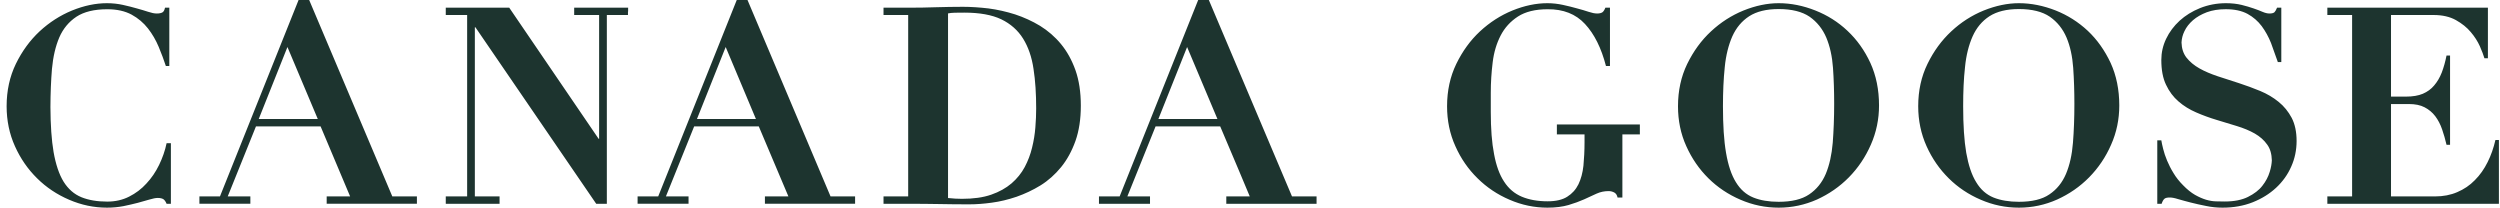 <svg width="216" height="18" viewBox="0 0 216 18" fill="none" xmlns="http://www.w3.org/2000/svg">
<path d="M14.395 12.37C14.259 13.024 14.037 13.649 13.745 14.252C13.453 14.852 13.091 15.388 12.65 15.857C12.227 16.325 11.729 16.701 11.157 16.988C10.598 17.275 9.96 17.418 9.269 17.418C8.401 17.418 7.656 17.292 7.031 17.038C6.406 16.781 5.896 16.338 5.496 15.7C5.106 15.067 4.818 14.21 4.628 13.13C4.452 12.1 4.365 10.804 4.357 9.254C4.361 8.06 4.406 6.962 4.489 5.953C4.587 4.898 4.797 3.995 5.126 3.227C5.455 2.471 5.953 1.876 6.603 1.445C7.253 1.019 8.142 0.799 9.269 0.799C10.104 0.799 10.799 0.956 11.371 1.264C11.935 1.572 12.404 1.973 12.782 2.454C13.161 2.94 13.469 3.471 13.712 4.05C13.954 4.628 14.156 5.177 14.329 5.7H14.629V0.664H14.259C14.21 0.888 14.131 1.027 14.02 1.078C13.917 1.133 13.757 1.167 13.539 1.167C13.337 1.167 13.091 1.116 12.799 1.019C12.498 0.922 12.169 0.82 11.807 0.723C11.445 0.618 11.054 0.521 10.622 0.424C10.203 0.331 9.738 0.276 9.244 0.276C8.253 0.276 7.249 0.491 6.221 0.909C5.196 1.331 4.262 1.931 3.423 2.707C2.592 3.484 1.905 4.421 1.37 5.519C0.84 6.612 0.572 7.832 0.572 9.178C0.572 10.415 0.811 11.572 1.292 12.636C1.769 13.699 2.407 14.62 3.205 15.405C3.995 16.19 4.929 16.81 5.974 17.258C7.031 17.714 8.117 17.942 9.244 17.942C9.738 17.942 10.219 17.895 10.663 17.811C11.108 17.722 11.519 17.621 11.906 17.524C12.28 17.422 12.622 17.325 12.91 17.241C13.206 17.152 13.444 17.102 13.634 17.102C13.848 17.102 14.012 17.144 14.119 17.212C14.222 17.283 14.316 17.418 14.395 17.608H14.765V12.37H14.395ZM76.336 1.297V0.664H78.467C79.257 0.664 80.047 0.656 80.833 0.626C81.623 0.605 82.412 0.588 83.198 0.588C83.893 0.588 84.634 0.639 85.403 0.728C86.176 0.829 86.938 1.002 87.703 1.243C88.456 1.492 89.18 1.821 89.858 2.23C90.533 2.648 91.146 3.172 91.668 3.805C92.191 4.438 92.606 5.189 92.919 6.063C93.228 6.937 93.384 7.959 93.384 9.132C93.384 10.293 93.228 11.306 92.919 12.18C92.606 13.054 92.195 13.805 91.677 14.442C91.158 15.075 90.57 15.603 89.903 16.017C89.237 16.426 88.546 16.747 87.83 17C87.106 17.245 86.394 17.418 85.691 17.511C84.992 17.608 84.338 17.655 83.729 17.655C82.853 17.655 81.976 17.646 81.096 17.629C80.224 17.613 79.352 17.608 78.467 17.608H76.336V16.971H78.467V1.297H76.336ZM83.116 17.178C84.103 17.178 84.938 17.064 85.642 16.819C86.337 16.578 86.917 16.253 87.398 15.844C87.875 15.43 88.254 14.962 88.538 14.43C88.817 13.902 89.031 13.345 89.171 12.758C89.315 12.175 89.41 11.597 89.455 11.011C89.504 10.424 89.525 9.879 89.525 9.368C89.525 8.111 89.455 6.971 89.295 5.949C89.147 4.936 88.846 4.062 88.398 3.341C87.95 2.619 87.32 2.061 86.514 1.669C85.699 1.281 84.638 1.091 83.317 1.091C83.017 1.091 82.746 1.091 82.503 1.099C82.26 1.107 82.063 1.124 81.91 1.158V17.11C82.351 17.157 82.75 17.178 83.116 17.178ZM134.514 10.753V11.614H136.904V12.294C136.904 13.028 136.867 13.699 136.809 14.316C136.743 14.936 136.595 15.472 136.377 15.924C136.151 16.38 135.834 16.73 135.41 16.996C135.003 17.258 134.431 17.393 133.72 17.393C132.856 17.393 132.115 17.258 131.486 16.996C130.856 16.73 130.35 16.304 129.956 15.696C129.557 15.097 129.269 14.299 129.088 13.319C128.894 12.336 128.804 11.116 128.804 9.677V8.009C128.804 7.123 128.861 6.245 128.968 5.379C129.071 4.518 129.306 3.746 129.655 3.07C130.001 2.399 130.499 1.85 131.149 1.428C131.794 1.01 132.654 0.799 133.72 0.799C135.065 0.787 136.147 1.209 136.945 2.074C137.751 2.94 138.352 4.147 138.755 5.7H139.101V0.664H138.706C138.632 0.854 138.545 0.985 138.459 1.053C138.364 1.124 138.204 1.167 137.994 1.167C137.788 1.167 137.541 1.116 137.249 1.019C136.957 0.922 136.62 0.82 136.246 0.723C135.879 0.618 135.48 0.521 135.04 0.424C134.608 0.331 134.168 0.276 133.695 0.276C132.708 0.276 131.7 0.491 130.671 0.909C129.643 1.331 128.713 1.931 127.874 2.707C127.039 3.484 126.36 4.421 125.825 5.519C125.295 6.612 125.027 7.832 125.027 9.178C125.027 10.415 125.262 11.572 125.747 12.636C126.22 13.699 126.858 14.62 127.66 15.405C128.454 16.19 129.376 16.81 130.429 17.258C131.478 17.714 132.572 17.942 133.695 17.942C134.411 17.942 135.016 17.861 135.522 17.714C136.023 17.566 136.468 17.401 136.859 17.228C137.237 17.055 137.599 16.891 137.932 16.735C138.265 16.582 138.619 16.511 138.989 16.511C139.17 16.511 139.339 16.557 139.491 16.642C139.635 16.73 139.718 16.874 139.755 17.064H140.174V11.614H141.684V10.753H134.514ZM145.777 5.519C146.316 4.421 146.995 3.484 147.834 2.707C148.669 1.931 149.603 1.331 150.636 0.909C151.672 0.491 152.688 0.276 153.68 0.276C154.745 0.276 155.794 0.491 156.835 0.901C157.884 1.314 158.814 1.901 159.62 2.661C160.435 3.425 161.097 4.349 161.599 5.434C162.097 6.523 162.348 7.747 162.348 9.111C162.348 10.301 162.113 11.433 161.64 12.505C161.171 13.573 160.538 14.514 159.74 15.325C158.946 16.131 158.02 16.768 156.983 17.241C155.934 17.705 154.832 17.942 153.68 17.942C152.536 17.942 151.434 17.714 150.381 17.258C149.332 16.81 148.402 16.19 147.608 15.405C146.814 14.62 146.176 13.699 145.699 12.636C145.214 11.572 144.979 10.415 144.979 9.178C144.979 7.832 145.247 6.612 145.777 5.519ZM149.13 13.206C149.311 14.269 149.595 15.118 149.982 15.742C150.372 16.38 150.87 16.815 151.483 17.064C152.096 17.313 152.824 17.435 153.68 17.435C154.791 17.435 155.675 17.228 156.309 16.798C156.946 16.371 157.428 15.776 157.748 15.021C158.061 14.269 158.259 13.379 158.349 12.336C158.427 11.306 158.472 10.187 158.472 8.976C158.472 7.887 158.44 6.848 158.37 5.856C158.3 4.873 158.106 3.995 157.79 3.243C157.469 2.492 156.987 1.893 156.35 1.445C155.704 1.006 154.811 0.782 153.68 0.782C152.61 0.782 151.767 0.994 151.129 1.403C150.492 1.817 150.01 2.395 149.673 3.138C149.344 3.889 149.118 4.772 149.019 5.801C148.912 6.823 148.863 7.95 148.863 9.178C148.863 10.799 148.945 12.142 149.13 13.206ZM166.536 5.519C167.07 4.421 167.757 3.484 168.592 2.707C169.423 1.931 170.357 1.331 171.39 0.909C172.431 0.491 173.447 0.276 174.434 0.276C175.5 0.276 176.549 0.491 177.602 0.901C178.642 1.314 179.568 1.901 180.383 2.661C181.193 3.425 181.847 4.349 182.357 5.434C182.855 6.523 183.106 7.747 183.106 9.111C183.106 10.301 182.876 11.433 182.398 12.505C181.934 13.573 181.296 14.514 180.498 15.325C179.704 16.131 178.778 16.768 177.733 17.241C176.693 17.705 175.59 17.942 174.434 17.942C173.29 17.942 172.188 17.714 171.139 17.258C170.09 16.81 169.16 16.19 168.37 15.405C167.576 14.62 166.935 13.699 166.457 12.636C165.976 11.572 165.733 10.415 165.733 9.178C165.733 7.832 166.001 6.612 166.536 5.519ZM169.884 13.206C170.073 14.269 170.353 15.118 170.744 15.742C171.127 16.38 171.624 16.815 172.233 17.064C172.854 17.313 173.591 17.435 174.434 17.435C175.553 17.435 176.437 17.228 177.063 16.798C177.704 16.371 178.182 15.776 178.503 15.021C178.819 14.269 179.021 13.379 179.103 12.336C179.185 11.306 179.227 10.187 179.227 8.976C179.227 7.887 179.194 6.848 179.124 5.856C179.054 4.873 178.865 3.995 178.548 3.243C178.227 2.492 177.746 1.893 177.104 1.445C176.462 1.006 175.569 0.782 174.434 0.782C173.373 0.782 172.525 0.994 171.888 1.403C171.25 1.817 170.769 2.395 170.435 3.138C170.102 3.889 169.876 4.772 169.777 5.801C169.662 6.823 169.617 7.95 169.617 9.178C169.617 10.799 169.703 12.142 169.884 13.206ZM198.002 10.183C197.714 9.643 197.34 9.178 196.875 8.803C196.41 8.423 195.883 8.111 195.283 7.861C194.686 7.612 194.077 7.393 193.452 7.186C192.827 6.979 192.214 6.781 191.617 6.591C191.025 6.392 190.498 6.173 190.034 5.911C189.565 5.65 189.194 5.333 188.902 4.966C188.639 4.62 188.499 4.193 188.483 3.674C188.499 3.345 188.577 3.015 188.734 2.699C188.898 2.344 189.149 2.032 189.474 1.745C189.803 1.462 190.202 1.234 190.671 1.057C191.144 0.884 191.687 0.795 192.304 0.795C193.061 0.795 193.687 0.93 194.189 1.2C194.682 1.471 195.085 1.825 195.41 2.256C195.731 2.69 196.007 3.189 196.217 3.72C196.418 4.265 196.616 4.81 196.805 5.362H197.105V0.664H196.739C196.661 0.854 196.587 0.985 196.517 1.053C196.443 1.124 196.299 1.167 196.085 1.167C195.9 1.167 195.698 1.116 195.472 1.019C195.246 0.922 194.987 0.82 194.695 0.723C194.398 0.618 194.053 0.521 193.674 0.424C193.283 0.331 192.835 0.276 192.329 0.276C191.523 0.276 190.774 0.424 190.087 0.698C189.396 0.977 188.816 1.34 188.318 1.791C187.824 2.247 187.434 2.766 187.154 3.353C186.874 3.94 186.738 4.548 186.738 5.181C186.738 6.038 186.87 6.755 187.146 7.325C187.413 7.895 187.775 8.381 188.223 8.765C188.672 9.157 189.186 9.47 189.754 9.715C190.326 9.964 190.914 10.179 191.519 10.36C192.115 10.542 192.708 10.723 193.279 10.896C193.847 11.07 194.361 11.281 194.814 11.538C195.258 11.796 195.616 12.108 195.888 12.496C196.147 12.851 196.274 13.311 196.287 13.856C196.274 14.143 196.221 14.472 196.106 14.843C195.978 15.27 195.768 15.671 195.472 16.046C195.176 16.435 194.756 16.747 194.226 17.013C193.703 17.275 193.028 17.41 192.21 17.41C191.984 17.41 191.733 17.406 191.461 17.397C191.19 17.393 190.902 17.342 190.597 17.254C190.301 17.165 189.984 17.026 189.647 16.836C189.318 16.646 188.972 16.371 188.614 16C188.298 15.683 188.018 15.337 187.8 14.97C187.565 14.594 187.384 14.231 187.236 13.877C187.088 13.518 186.973 13.184 186.899 12.872C186.821 12.564 186.767 12.315 186.738 12.125H186.389V17.608H186.763C186.837 17.384 186.924 17.241 187.014 17.169C187.109 17.093 187.261 17.064 187.483 17.064C187.639 17.064 187.87 17.102 188.191 17.203C188.507 17.292 188.869 17.397 189.273 17.498C189.688 17.604 190.128 17.701 190.597 17.794C191.07 17.895 191.547 17.942 192.029 17.942C192.983 17.942 193.851 17.785 194.633 17.477C195.41 17.169 196.089 16.747 196.653 16.224C197.216 15.7 197.656 15.092 197.961 14.396C198.274 13.699 198.426 12.957 198.426 12.18C198.426 11.39 198.282 10.723 198.002 10.183ZM71.758 16.967L64.583 -0.003H63.657L56.87 16.967H55.088V17.604H59.49V16.967H57.536L59.976 10.918H65.558L68.117 16.967H66.089V17.604H73.88V16.967H71.758ZM65.311 10.28H60.218L62.699 4.062L65.311 10.28ZM111.629 16.971L104.442 -0.003H103.524L96.737 16.971H94.951V17.608H99.361V16.971H97.403L99.843 10.918H105.425L107.029 14.704L107.98 16.971H105.952V17.608H113.751V16.971H111.629ZM105.186 10.28H100.085L102.566 4.062L105.186 10.28ZM33.894 16.967L26.711 -0.003H25.798L19.006 16.967H17.229V17.604H21.631V16.967H19.677L22.116 10.918H27.699L30.249 16.967H28.225V17.604H36.021V16.967H33.894ZM27.456 10.28H22.355L24.835 4.062L27.456 10.28ZM54.27 0.664H49.609V1.297H51.764V11.99H51.719L43.998 0.664H38.514V1.297H40.361V16.967H38.514V17.604H38.526V17.608H43.163V16.967H41.027V2.353H41.073L51.514 17.608H52.431V1.297H54.257V0.994H54.27V0.664ZM214.955 0.664V5.033H214.655C214.577 4.763 214.441 4.417 214.26 3.995C214.071 3.577 213.816 3.172 213.478 2.775C213.149 2.378 212.717 2.032 212.191 1.736C211.668 1.445 211.022 1.297 210.273 1.297H206.583V8.347H207.883C208.451 8.347 208.937 8.267 209.331 8.102C209.722 7.933 210.055 7.697 210.311 7.384C210.578 7.072 210.796 6.705 210.969 6.266C211.133 5.831 211.273 5.341 211.38 4.801H211.685V12.509H211.38C211.273 12.045 211.146 11.606 210.998 11.175C210.849 10.745 210.652 10.369 210.409 10.044C210.158 9.715 209.854 9.461 209.488 9.271C209.126 9.081 208.673 8.989 208.134 8.989H206.583V16.971H210.385C211.096 16.971 211.738 16.848 212.31 16.599C212.882 16.355 213.392 16.017 213.828 15.565C214.268 15.126 214.634 14.607 214.93 14.008C215.227 13.417 215.449 12.775 215.605 12.095H215.905V17.608H201.083V16.971H203.222V1.297H201.083V0.664H214.955Z" fill="#1D342F"/>
</svg>
